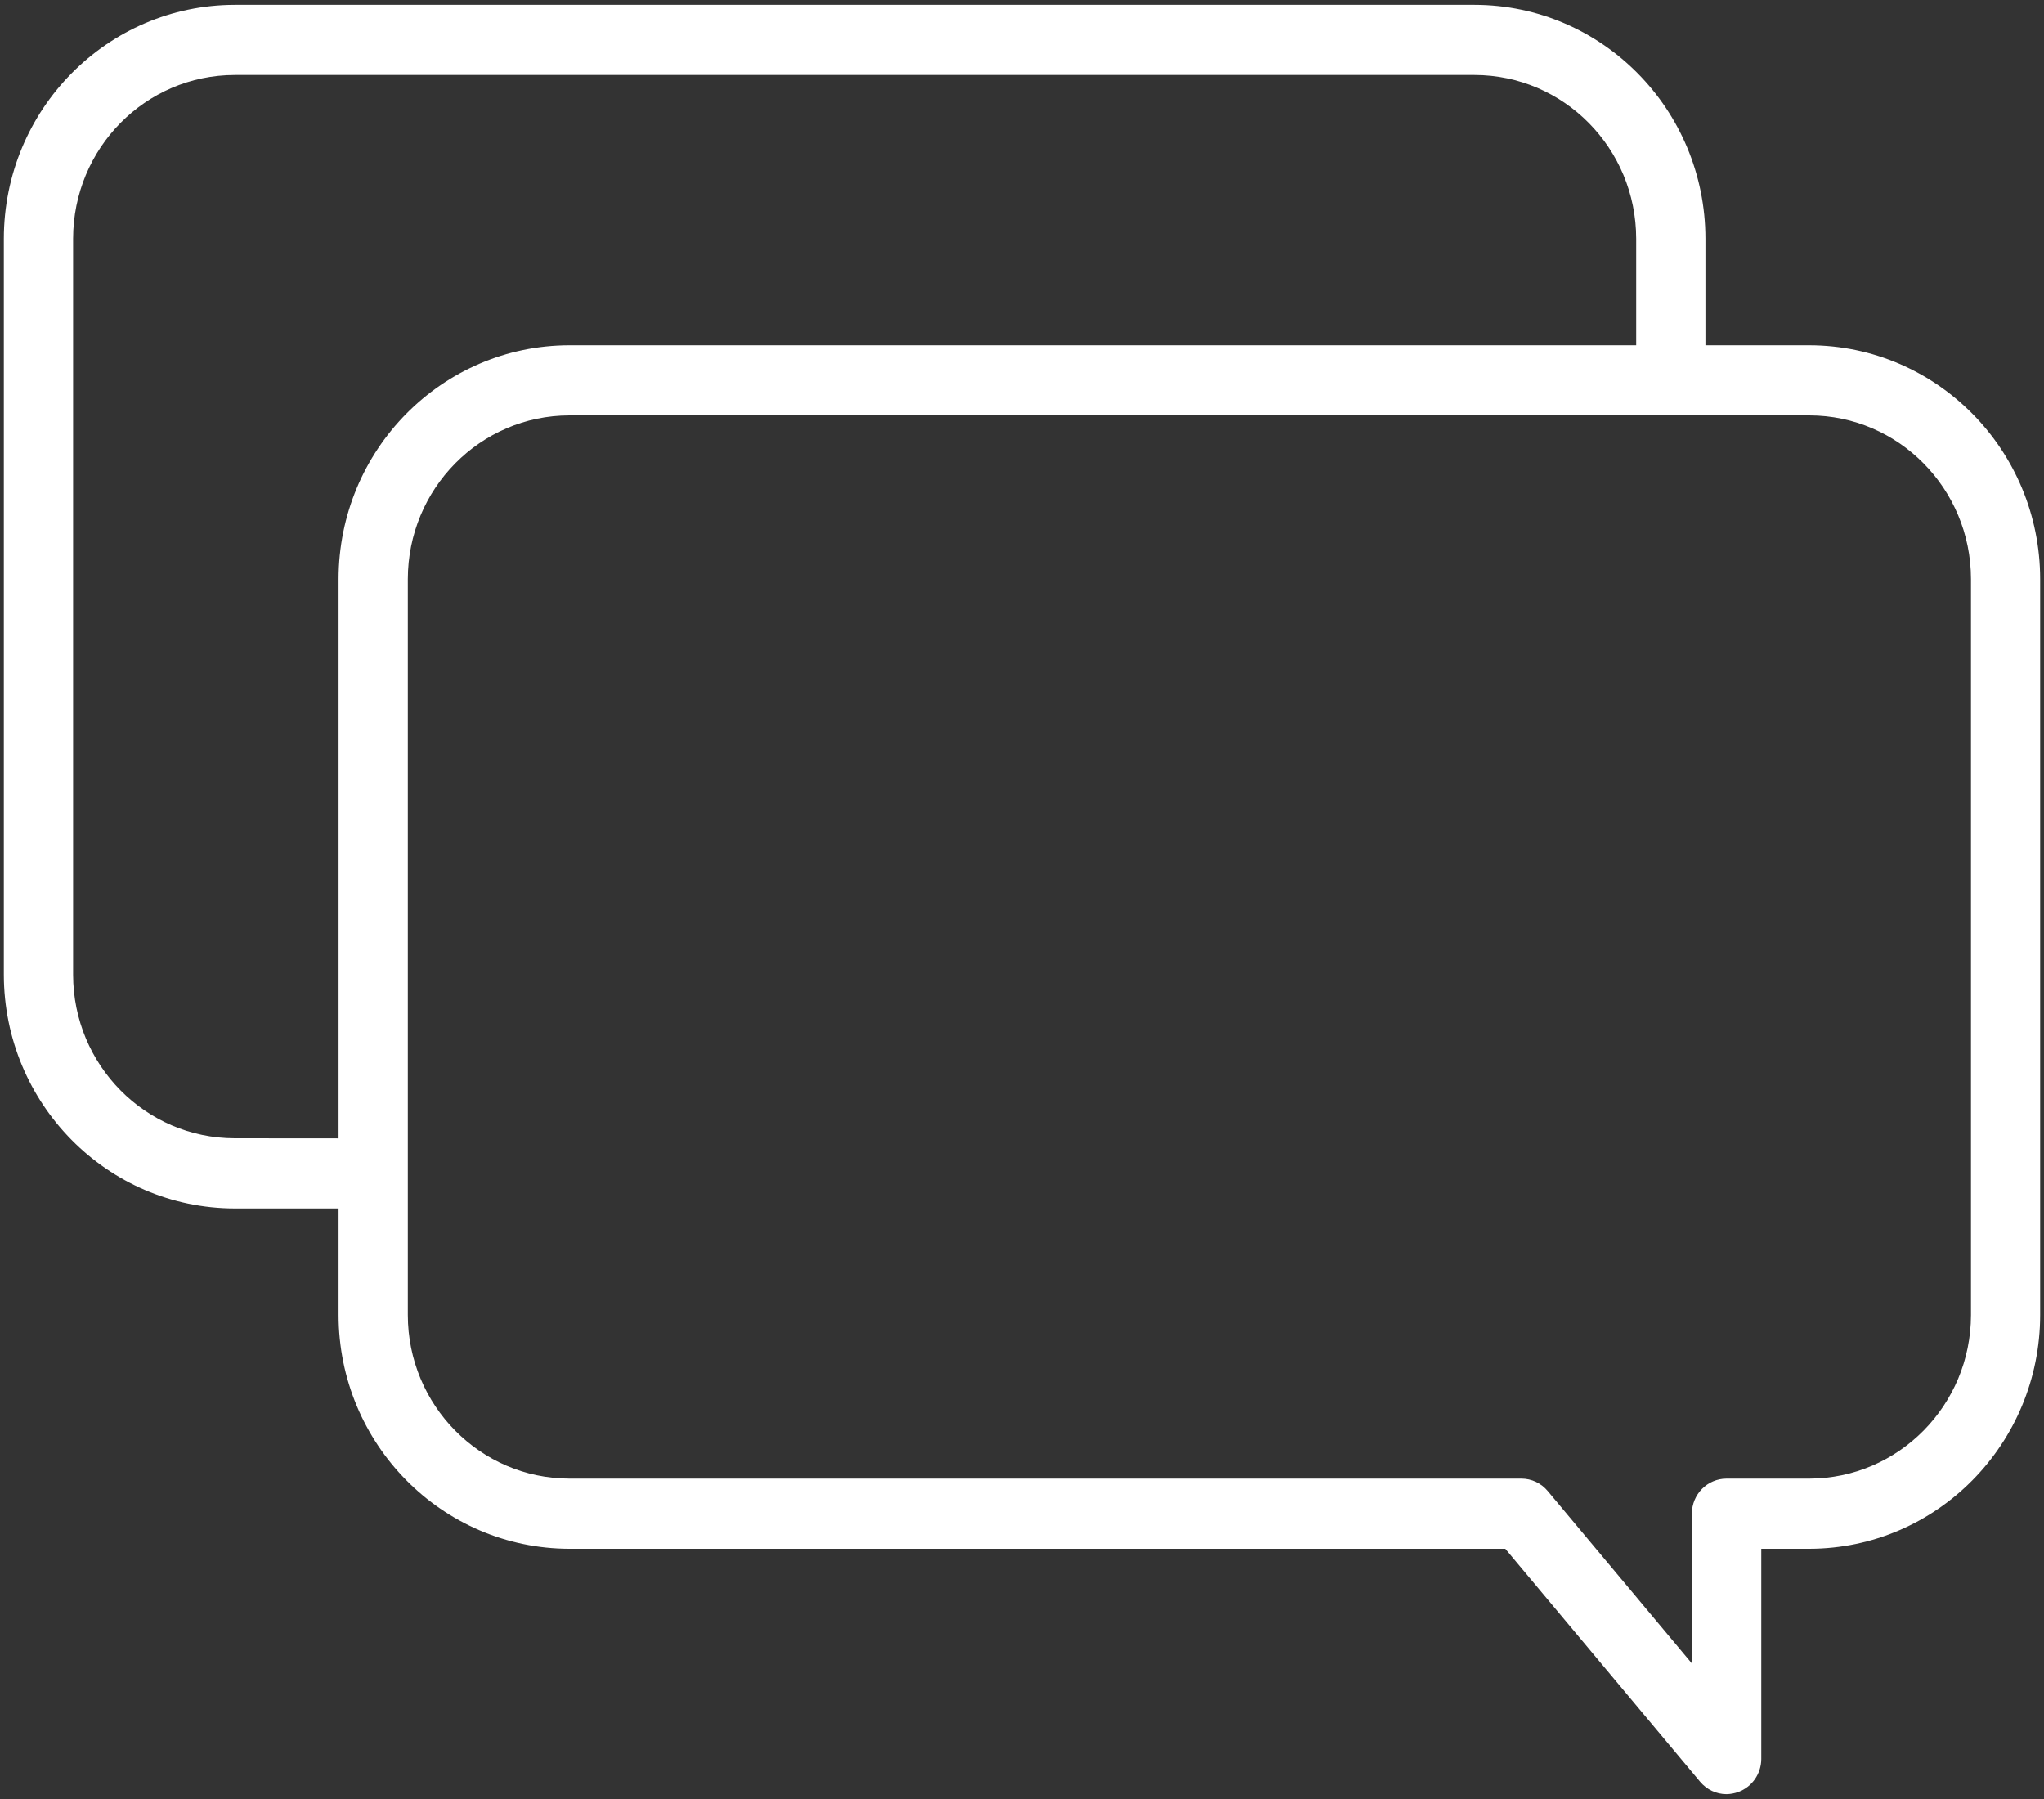 <?xml version="1.0" encoding="UTF-8"?>
<svg width="25px" height="22px" viewBox="0 0 25 22" version="1.1" xmlns="http://www.w3.org/2000/svg" xmlns:xlink="http://www.w3.org/1999/xlink">
    <rect x="0" y="0" width="25" height="22" fill="#333333" stroke="none"/>
    <!-- Generator: Sketch 55.2 (78181) - https://sketchapp.com -->
    <title>Obszar roboczy 11</title>
    <desc>Created with Sketch.</desc>
    <g id="Bently" stroke="none" stroke-width="1" fill="none" fill-rule="evenodd">
        <g id="Obszar-roboczy-11" fill="#FFFFFF" fill-rule="nonzero">
            <path d="M22.129,4.222 L20.859,4.222 L20.859,2.919 C20.858,1.34 19.594,0.061 18.035,0.059 L2.871,0.059 C1.312,0.061 0.048,1.34 0.047,2.919 L0.047,11.919 C0.049,13.497 1.312,14.776 2.871,14.778 L4.141,14.778 L4.141,16.08 C4.142,17.658 5.406,18.938 6.965,18.94 L18.411,18.94 L20.793,21.788 C20.874,21.885 20.992,21.941 21.117,21.941 C21.166,21.94 21.215,21.931 21.262,21.914 C21.429,21.852 21.541,21.692 21.542,21.512 L21.542,18.94 L22.131,18.94 C23.689,18.937 24.952,17.658 24.953,16.08 L24.953,7.082 C24.952,5.503 23.688,4.224 22.129,4.222 L22.129,4.222 Z M2.871,13.92 C1.779,13.919 0.895,13.024 0.894,11.919 L0.894,2.919 C0.895,1.813 1.779,0.918 2.871,0.917 L18.035,0.917 C19.126,0.918 20.011,1.813 20.012,2.919 L20.012,4.222 L6.965,4.222 C5.406,4.223 4.142,5.503 4.141,7.082 L4.141,13.921 L2.871,13.92 Z M24.107,16.081 C24.105,17.185 23.221,18.08 22.13,18.082 L21.117,18.082 C20.883,18.082 20.693,18.274 20.693,18.511 L20.693,20.342 L18.931,18.235 C18.851,18.138 18.733,18.082 18.608,18.082 L6.965,18.082 C5.874,18.081 4.989,17.186 4.988,16.081 L4.988,7.082 C4.989,5.976 5.874,5.081 6.965,5.08 L22.13,5.08 C23.221,5.081 24.106,5.976 24.107,7.082 L24.107,16.081 Z" id="Shape"></path>
        </g>
    </g>
</svg>